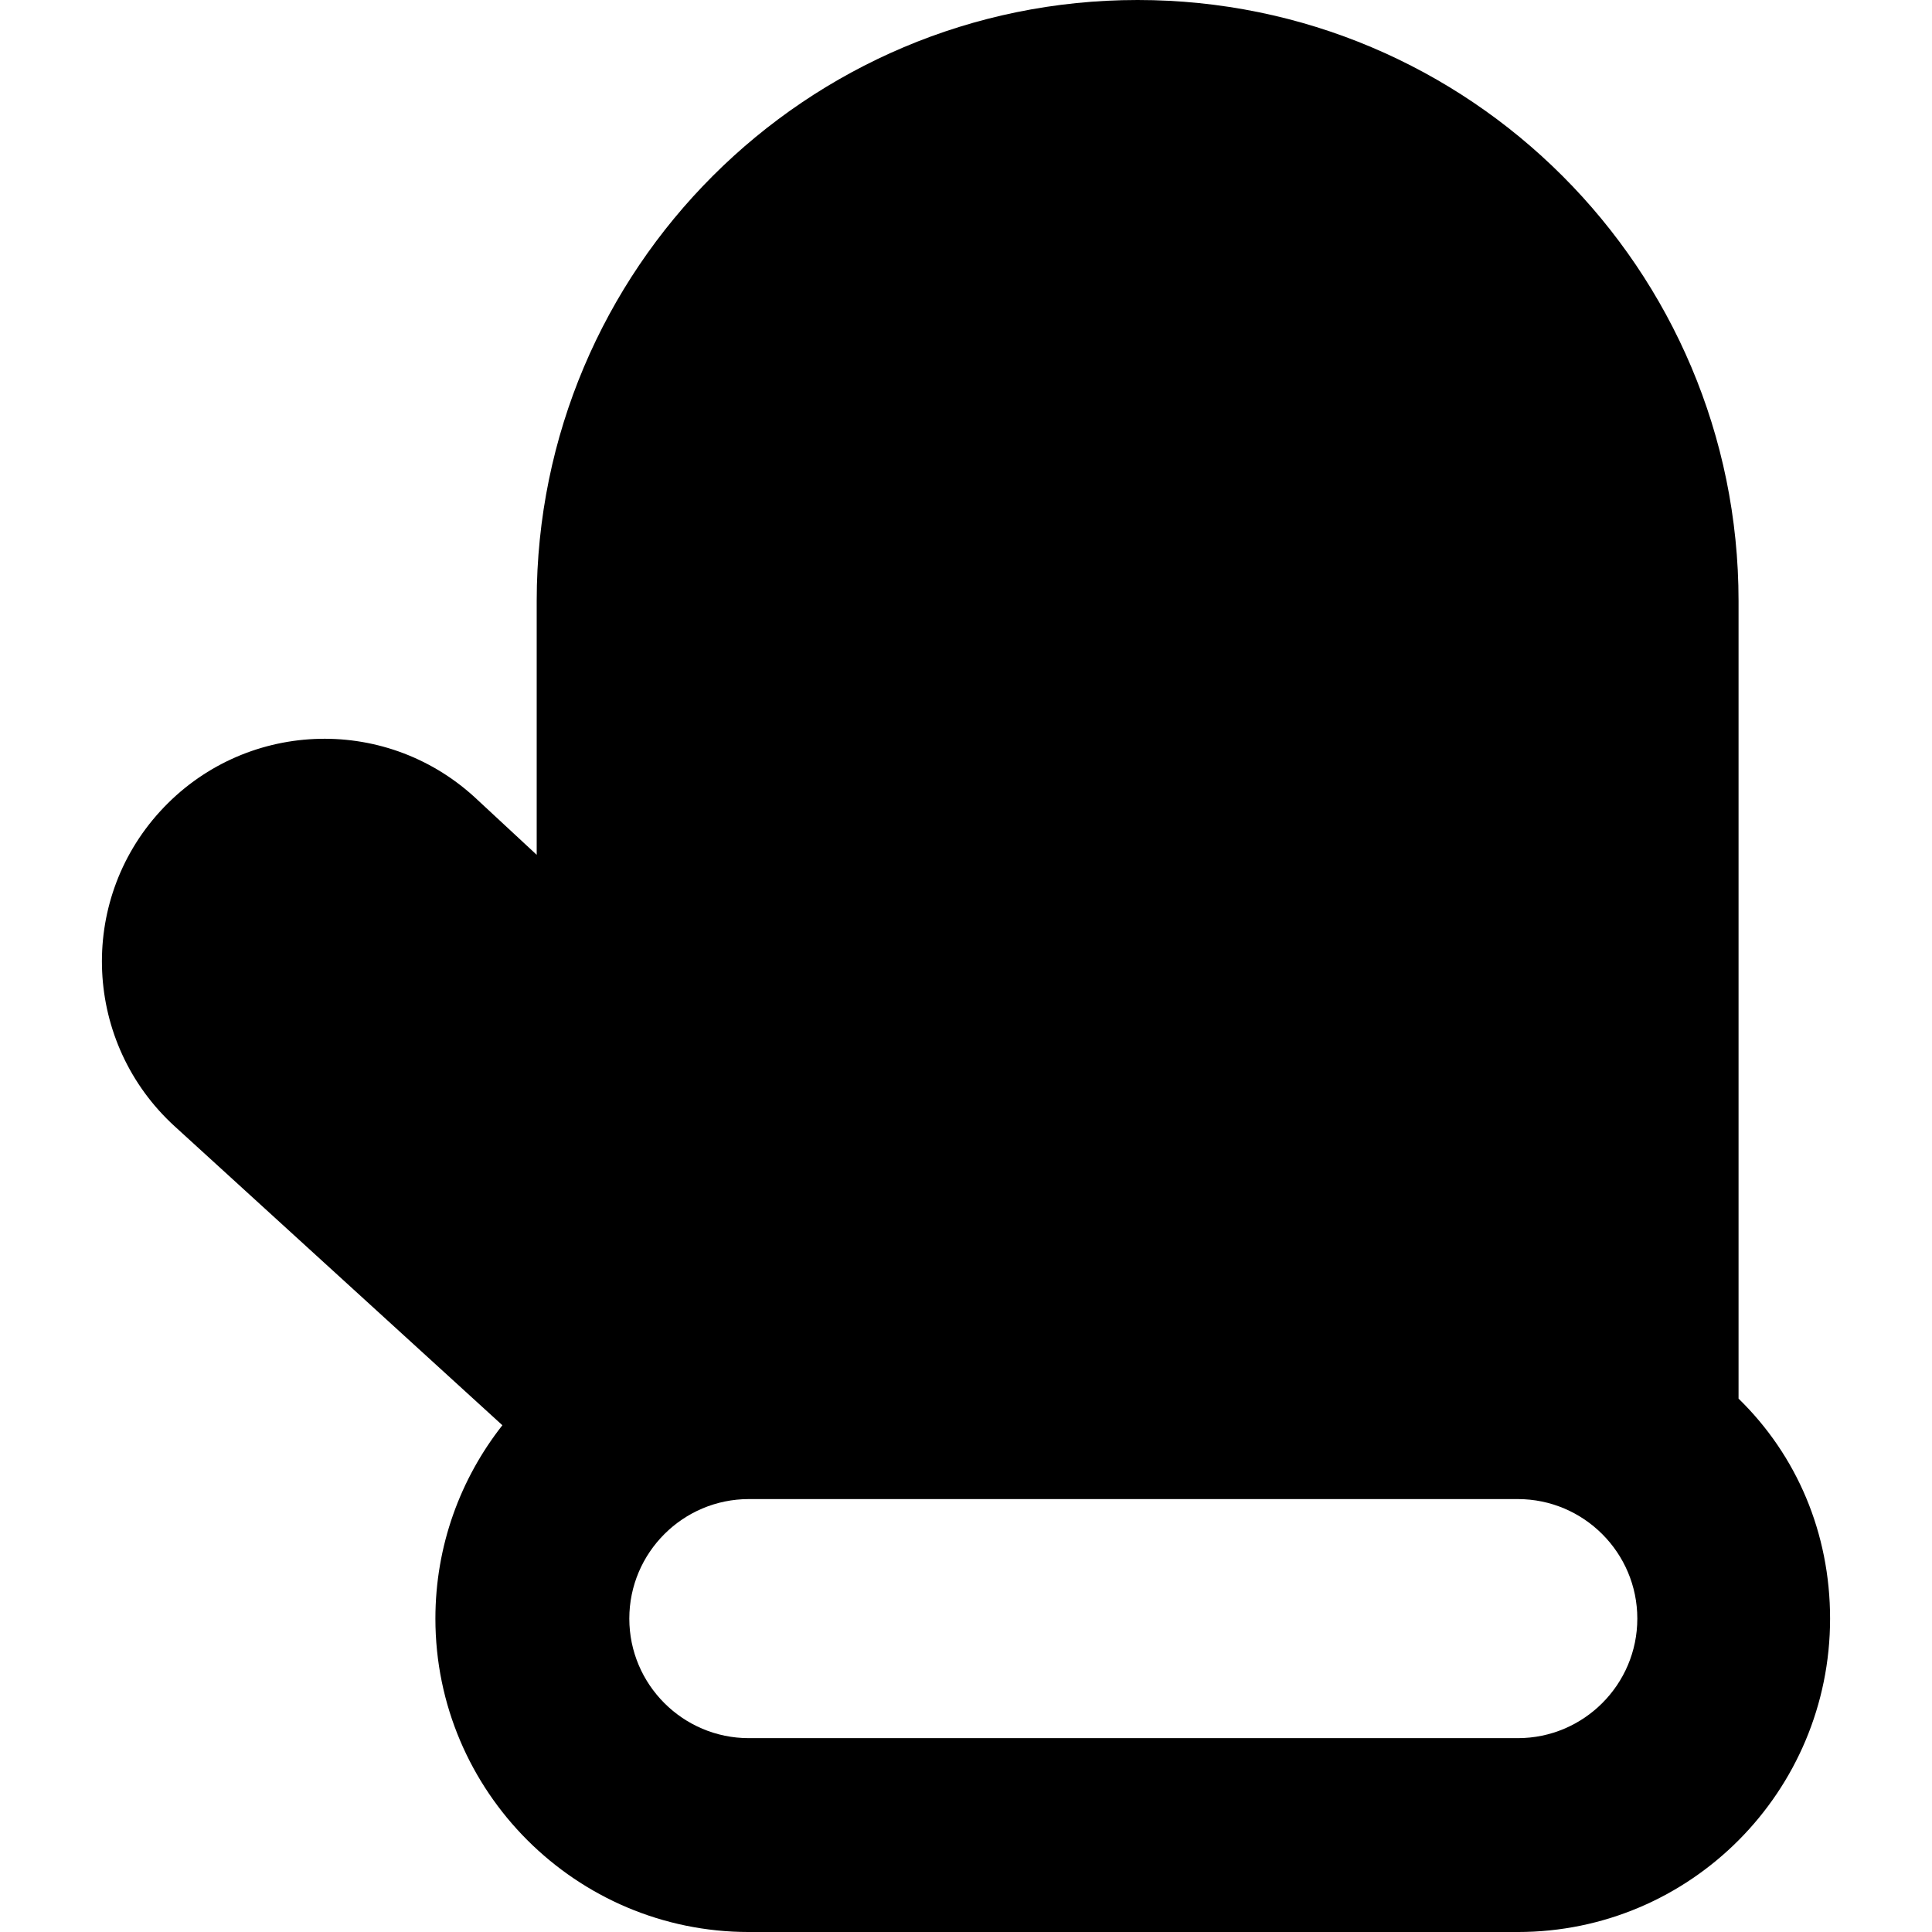 <?xml version="1.0" encoding="iso-8859-1"?>
<!-- Generator: Adobe Illustrator 18.0.0, SVG Export Plug-In . SVG Version: 6.00 Build 0)  -->
<!DOCTYPE svg PUBLIC "-//W3C//DTD SVG 1.1//EN" "http://www.w3.org/Graphics/SVG/1.1/DTD/svg11.dtd">
<svg version="1.1" id="Capa_1" xmlns="http://www.w3.org/2000/svg" xmlns:xlink="http://www.w3.org/1999/xlink" x="0px" y="0px"
	 viewBox="0 0 299 299" style="enable-background:new 0 0 299 299;" xml:space="preserve">
<path d="M269.061,216.453V93c0-51.362-41.638-93-93-93s-93,41.638-93,93v39.293l-9.634-8.944
	c-14.074-12.844-35.812-11.847-48.656,2.228c-12.844,14.074-11.805,35.895,2.269,48.739l50.71,46.258
	c-6.491,8.25-10.367,18.64-10.367,29.927c0,26.743,21.767,48.5,48.51,48.5h119c26.743,0,48.334-21.757,48.334-48.5
	C283.227,237.244,278.061,225.217,269.061,216.453z M234.894,269h-119c-10.201,0-18.5-8.299-18.5-18.5s8.299-18.5,18.5-18.5h119
	c10.201,0,18.5,8.299,18.5,18.5S245.095,269,234.894,269z"/>
<g>
</g>
<g>
</g>
<g>
</g>
<g>
</g>
<g>
</g>
<g>
</g>
<g>
</g>
<g>
</g>
<g>
</g>
<g>
</g>
<g>
</g>
<g>
</g>
<g>
</g>
<g>
</g>
<g>
</g>
</svg>
